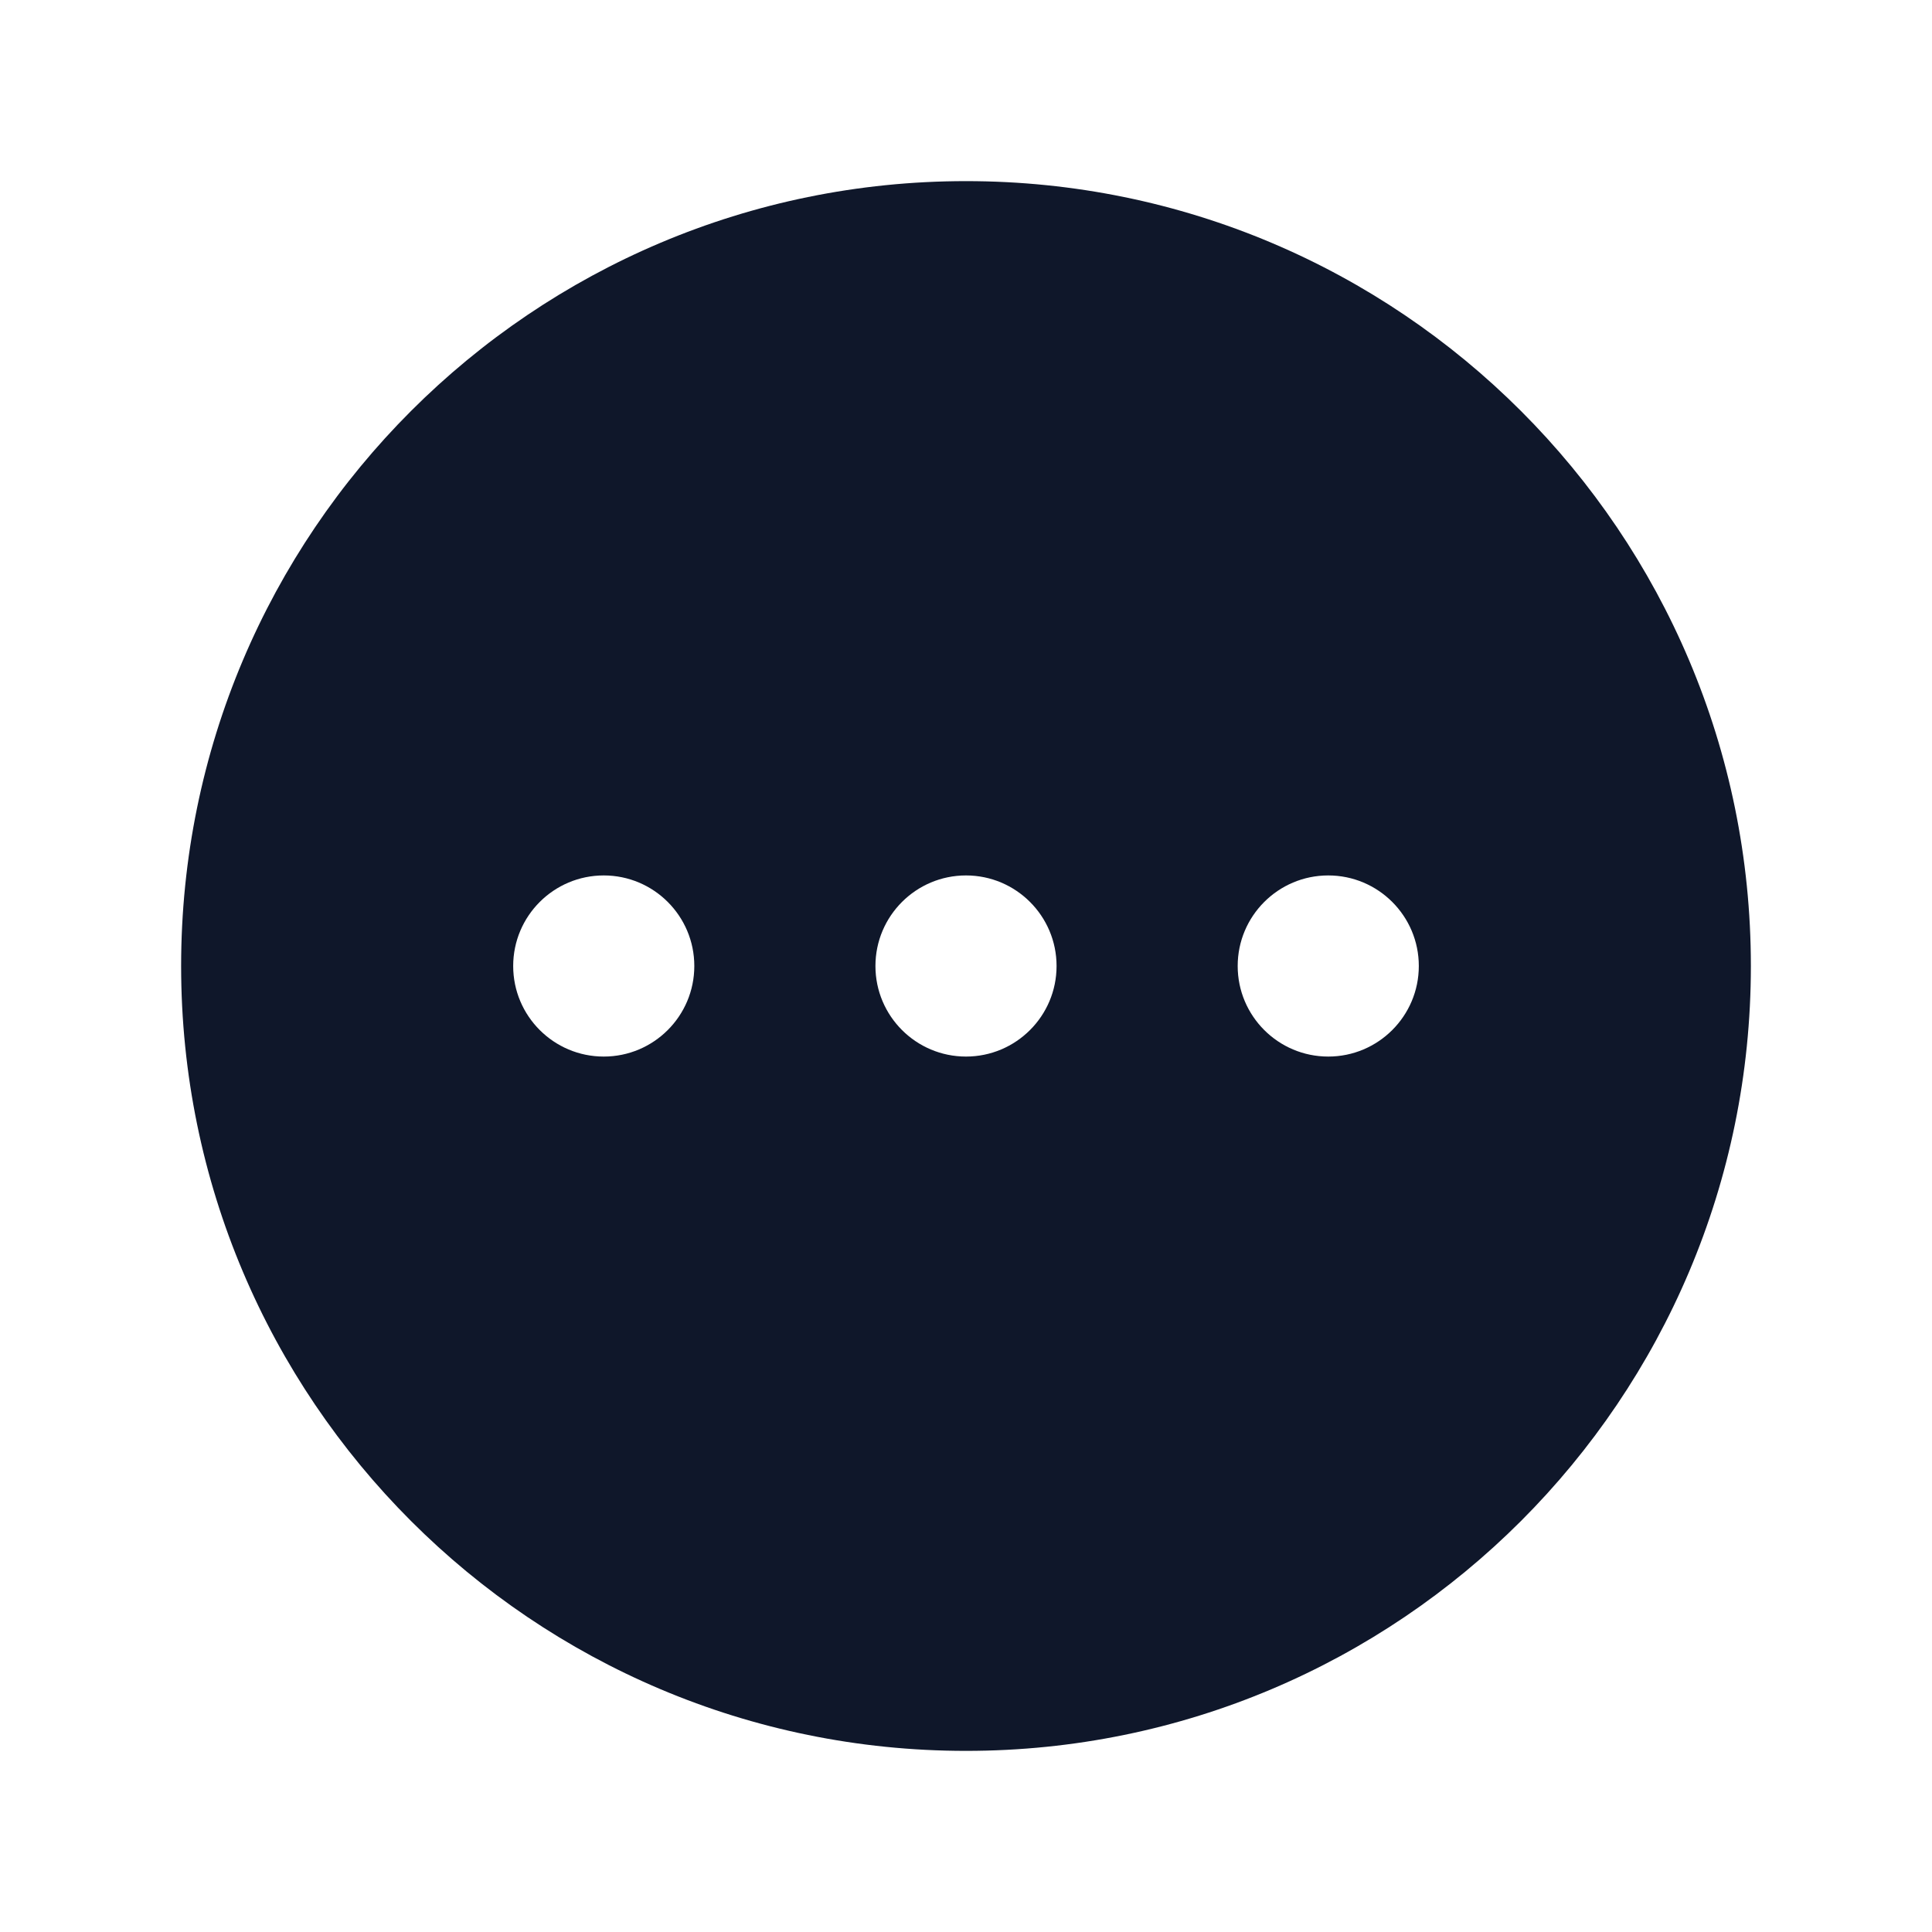 <svg preserveAspectRatio="xMidYMid slice" width="34px" height="34px" viewBox="0 0 24 24" fill="none" xmlns="http://www.w3.org/2000/svg">
<path fill-rule="evenodd" clip-rule="evenodd" d="M12 2.25C6.615 2.25 2.25 6.615 2.25 12C2.25 17.385 6.615 21.75 12 21.75C17.385 21.75 21.75 17.385 21.75 12C21.75 6.615 17.385 2.25 12 2.25ZM12 10.875C11.379 10.875 10.875 11.379 10.875 12C10.875 12.621 11.379 13.125 12 13.125C12.621 13.125 13.125 12.621 13.125 12C13.125 11.379 12.621 10.875 12 10.875ZM15.375 12C15.375 11.379 15.879 10.875 16.5 10.875C17.121 10.875 17.625 11.379 17.625 12C17.625 12.621 17.121 13.125 16.5 13.125C15.879 13.125 15.375 12.621 15.375 12ZM7.5 10.875C6.879 10.875 6.375 11.379 6.375 12C6.375 12.621 6.879 13.125 7.5 13.125C8.121 13.125 8.625 12.621 8.625 12C8.625 11.379 8.121 10.875 7.5 10.875Z" fill="#0F172A"/>
</svg>
